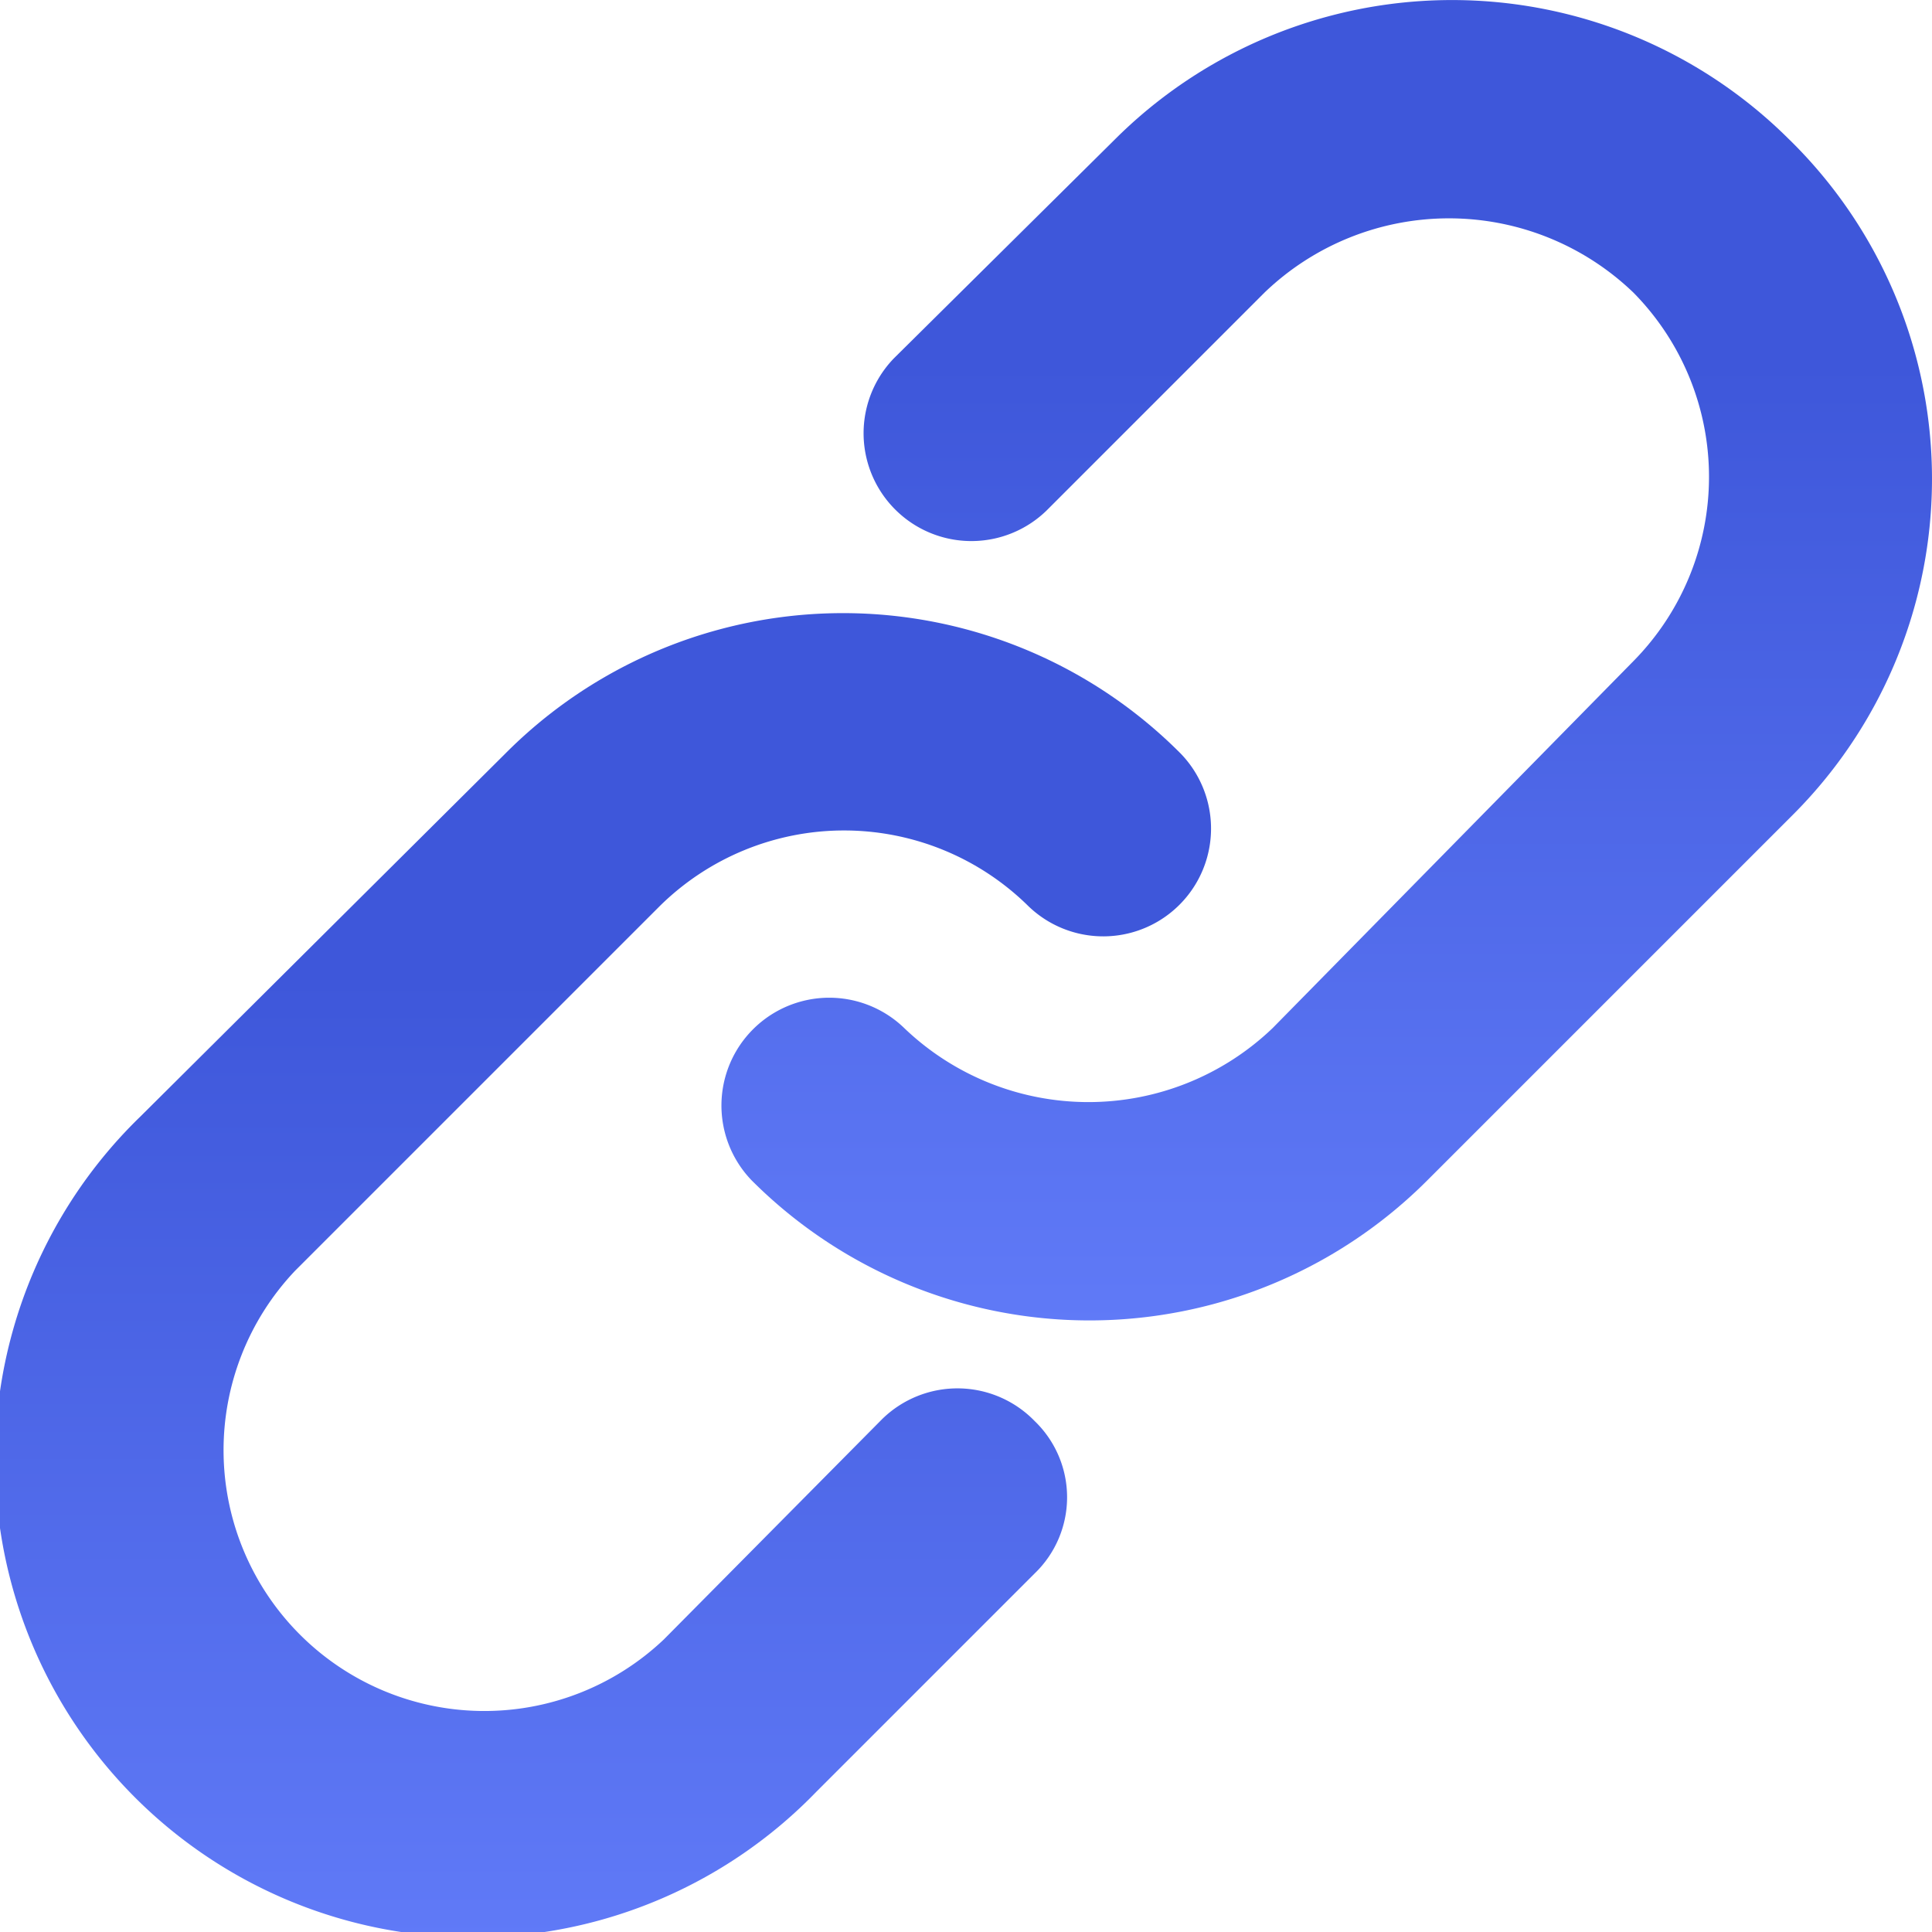 <?xml version="1.0" encoding="utf-8"?>
<svg xmlns="http://www.w3.org/2000/svg" xmlns:xlink="http://www.w3.org/1999/xlink" width="40" height="40" viewBox="0 0 40 40">
  <defs>
    <linearGradient id="linear-gradient" x1="0.5" x2="0.5" y2="1" gradientUnits="objectBoundingBox">
      <stop offset="0" stop-color="#3e57da"/>
      <stop offset="0.276" stop-color="#3e57da"/>
      <stop offset="1" stop-color="#607af7"/>
    </linearGradient>
  </defs>
  <g id="chain_17681904" transform="translate(-2.5 -2.562)">
    <path id="Path_262268" data-name="Path 262268" d="M60.869,5.463a9.885,9.885,0,0,0-13.989,0L42.317,9.983a2.232,2.232,0,0,0,3.156,3.156l4.521-4.521a5.512,5.512,0,0,1,7.634,0,5.432,5.432,0,0,1,0,7.634l-7.464,7.592a5.512,5.512,0,0,1-7.634,0A2.232,2.232,0,0,0,39.374,27a9.885,9.885,0,0,0,13.989,0l7.549-7.549a9.834,9.834,0,0,0-.043-13.989Z" transform="translate(-21.312)" fill="url(#linear-gradient)"/>
    <path id="Path_262269" data-name="Path 262269" d="M20.764,50.183l-4.521,4.563a5.4,5.4,0,0,1-7.634-7.634l7.549-7.549a5.432,5.432,0,0,1,7.634,0,2.232,2.232,0,0,0,3.156-3.156,9.859,9.859,0,0,0-13.989,0L5.411,43.914A9.892,9.892,0,1,0,19.4,57.9l4.521-4.521a2.189,2.189,0,0,0,0-3.156A2.227,2.227,0,0,0,20.764,50.183Z" transform="translate(0 -18.24)" fill="url(#linear-gradient)"/>
  </g>
</svg>
